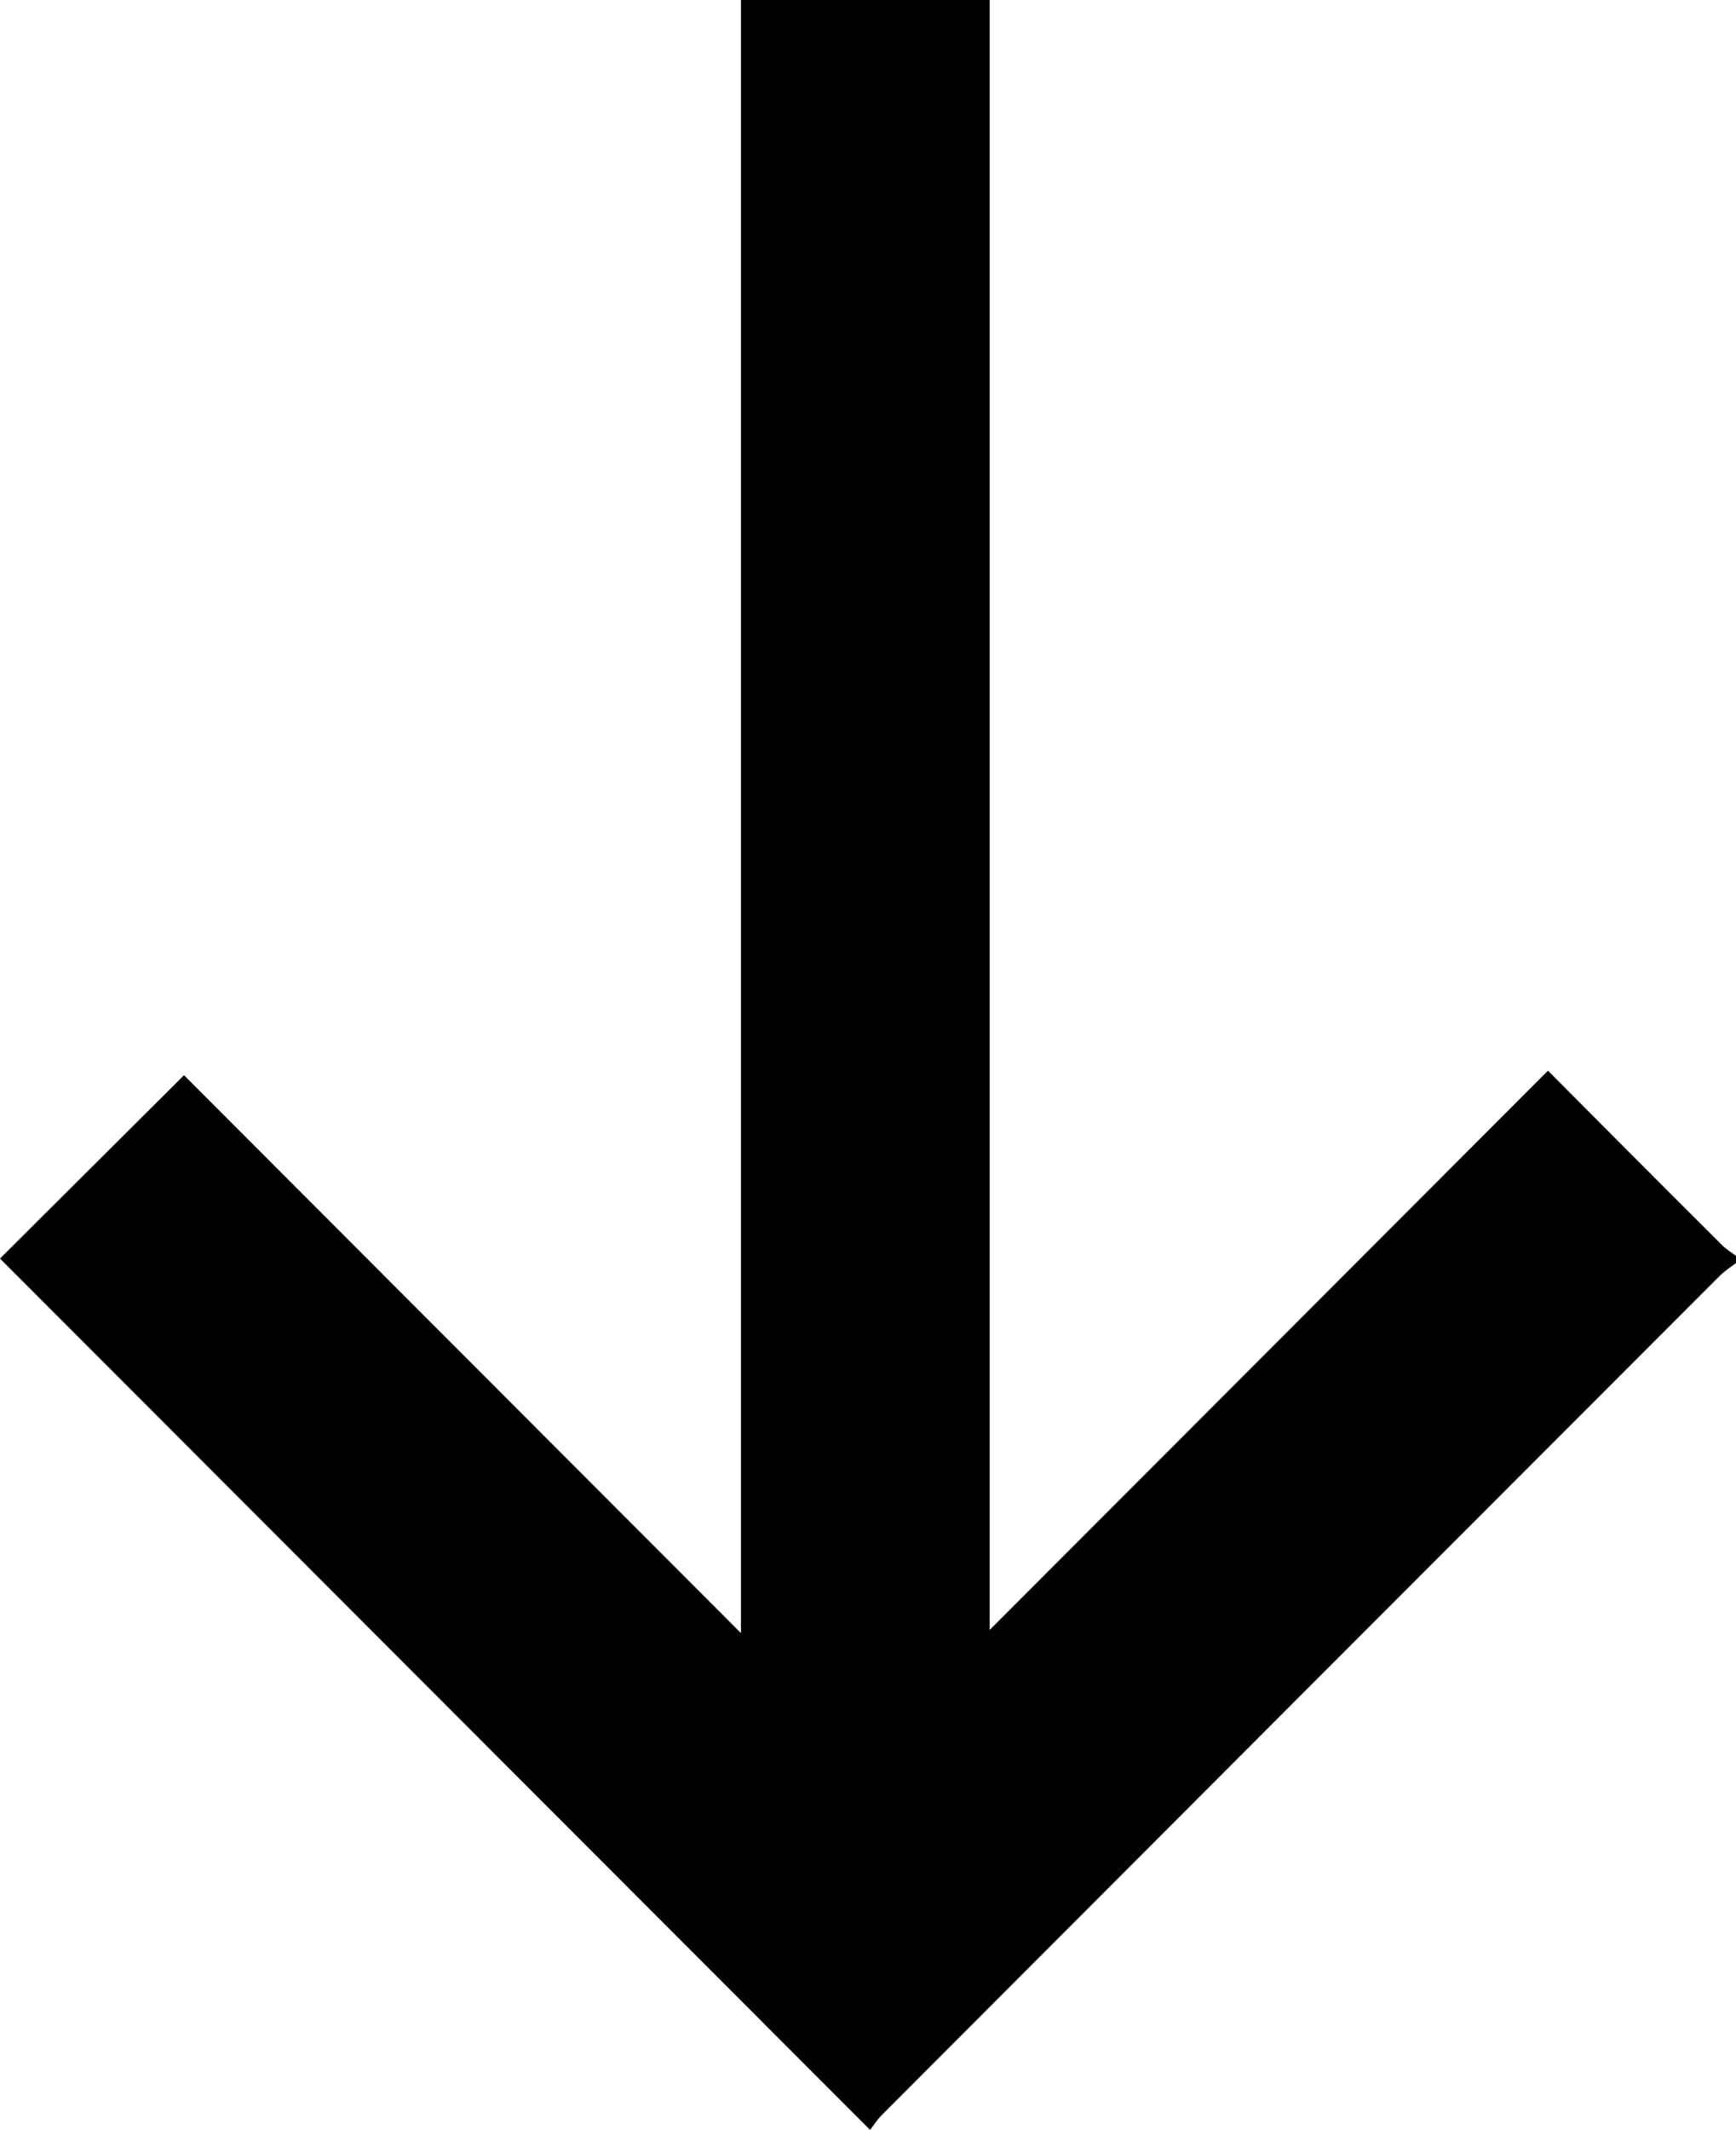 <?xml version="1.0" encoding="UTF-8"?><svg id="Layer_2" xmlns="http://www.w3.org/2000/svg" viewBox="0 0 487.48 597.82"><g id="Layer_1-2"><g id="GvxIkS.tif"><path d="m277.91,0v457.49c52.5-52.57,104.48-104.62,156.77-156.97,7.05,7.07,13.37,13.43,19.7,19.78,9.75,9.77,19.5,19.55,29.3,29.29,1.12,1.11,2.53,1.94,3.81,2.9v2c-1.51,1.18-3.17,2.22-4.52,3.56-78.46,78.49-156.89,157-235.3,235.54-1.4,1.4-2.47,3.13-3.34,4.24C162.35,515.76,81.04,434.38,0,353.25c16.71-16.64,33.99-33.85,51.67-51.46,51.43,51.49,103.41,103.54,156.39,156.58V0h69.86Z"/></g></g></svg>